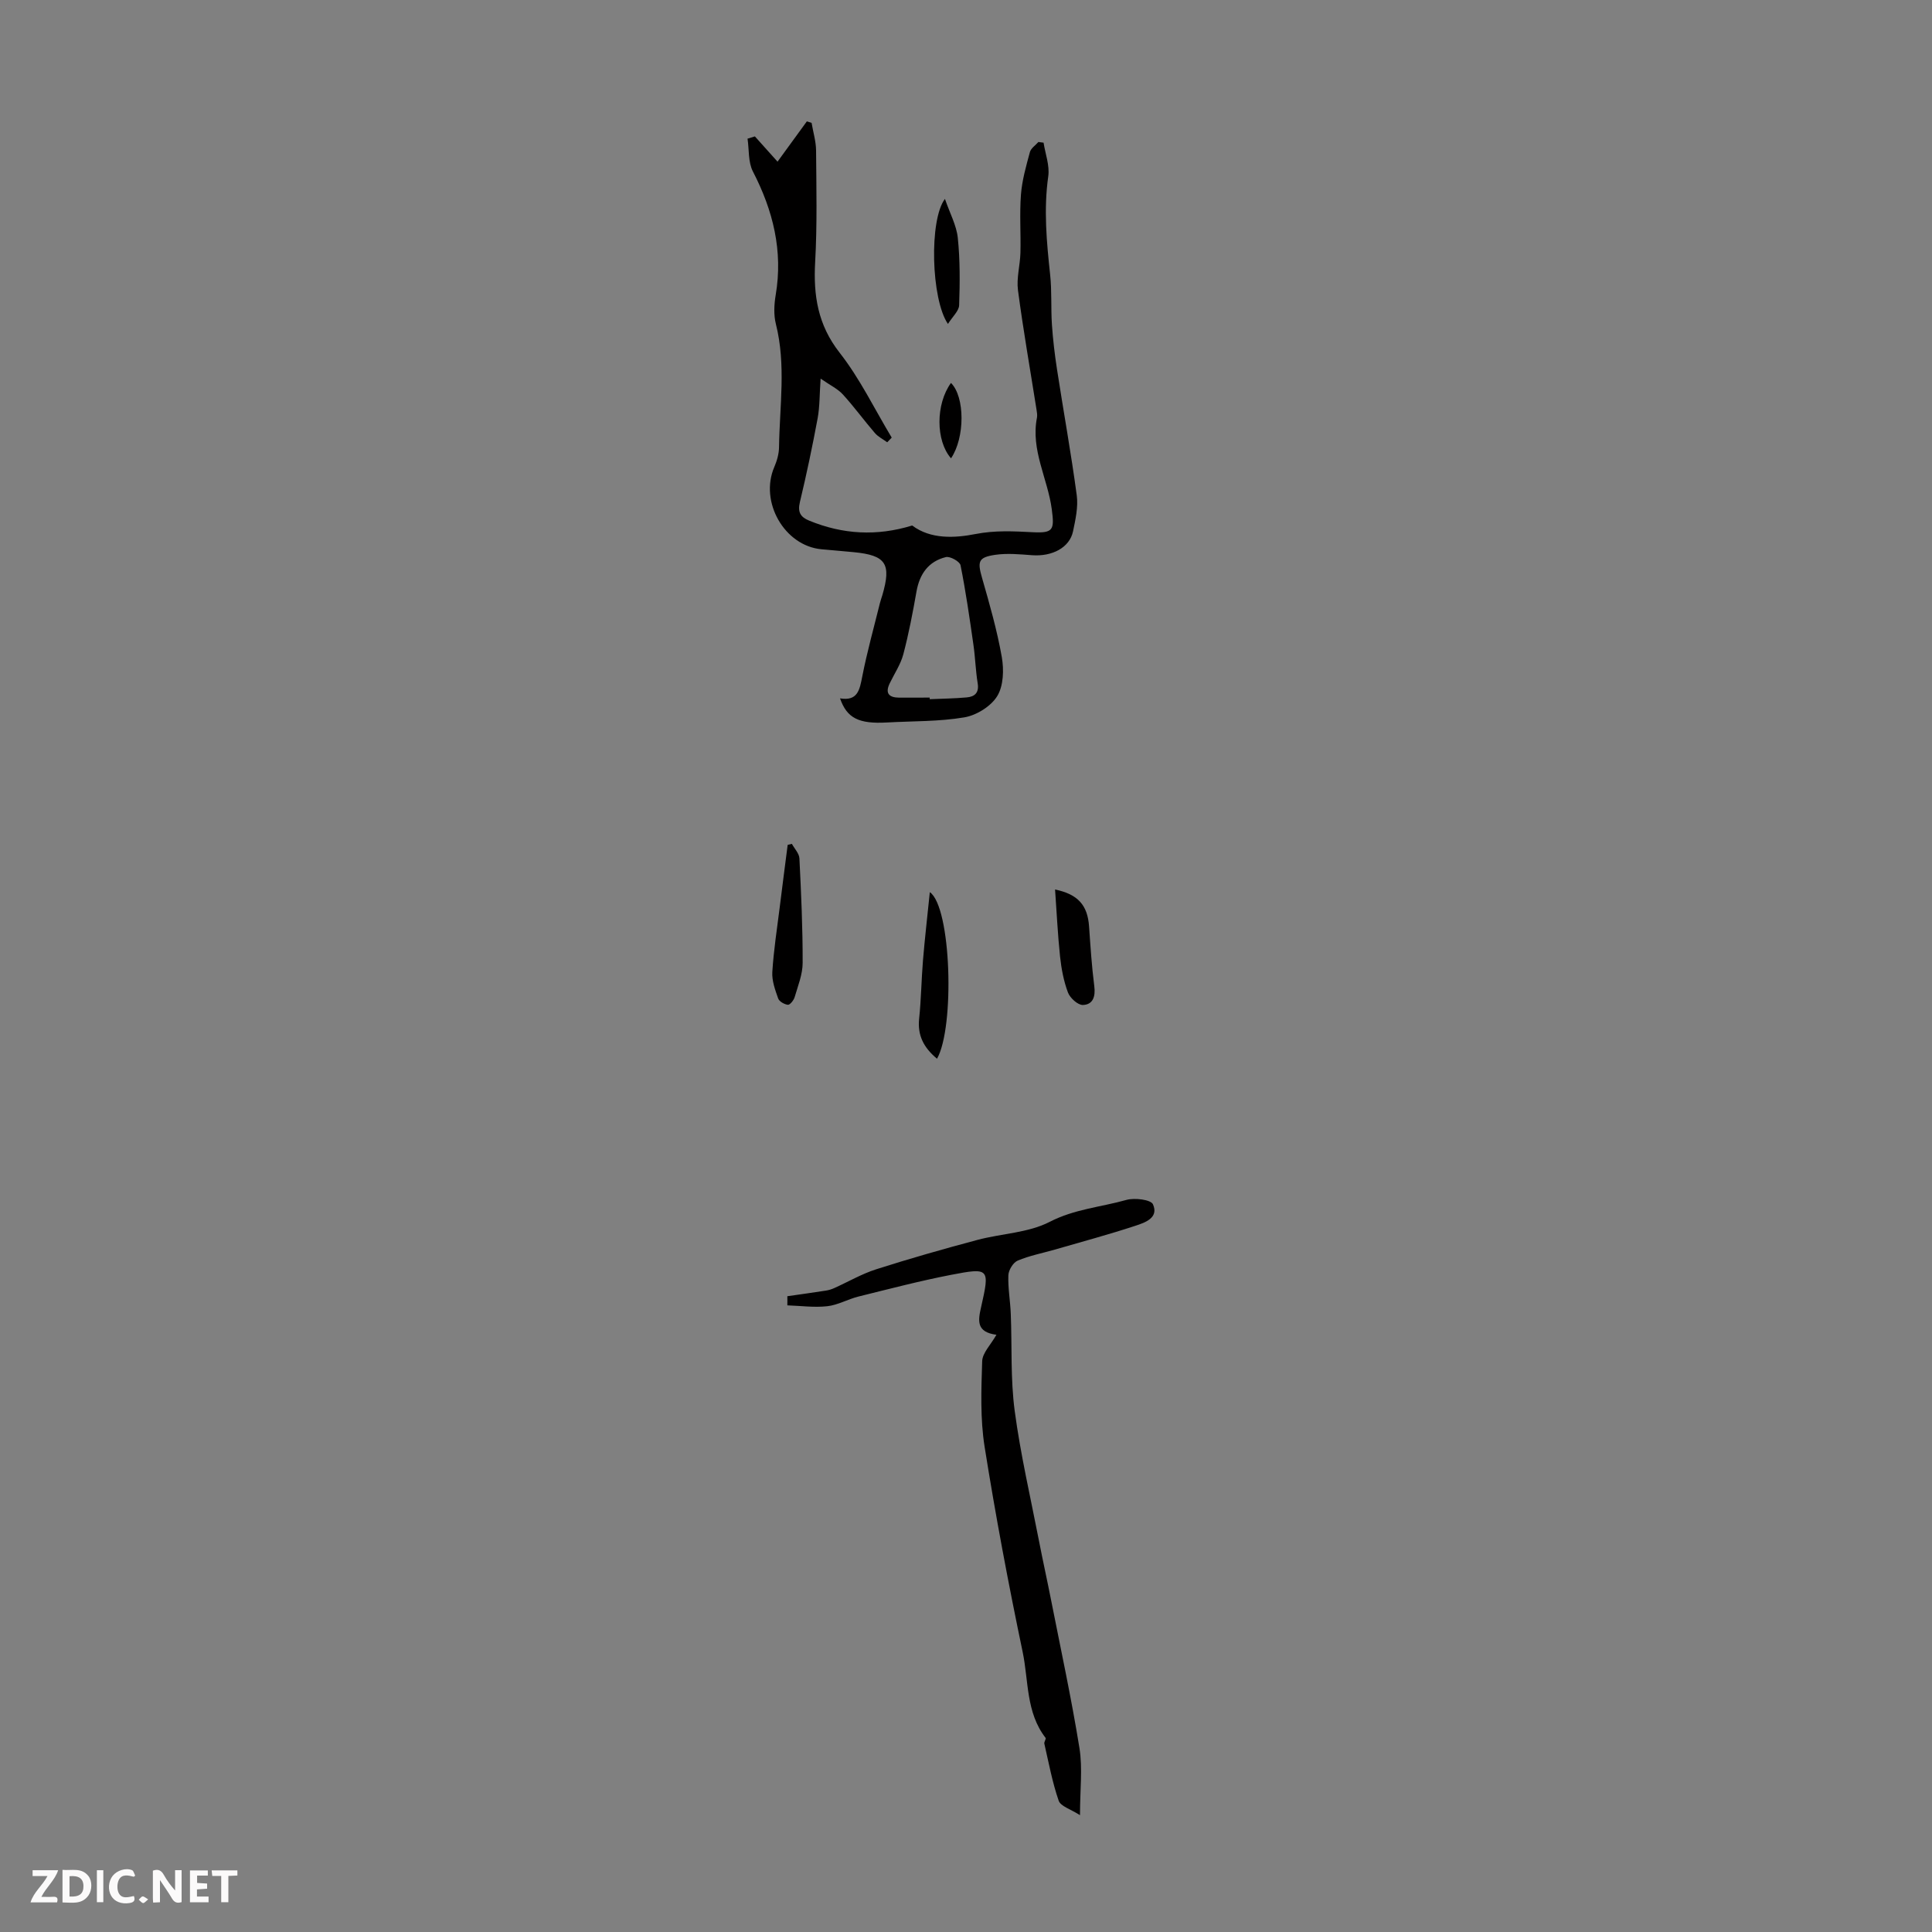 <svg enable-background="new 0 0 400 400" viewBox="0 0 400 400" xmlns="http://www.w3.org/2000/svg"><rect x="0" y="0" width="400" height="400" fill="#808080" stroke="none"/><g fill="#fbfafa"><path d="m37.59 393.81c-.92.31-1.52.05-2-.78-.7-1.2-1.52-2.34-2.47-3.78v4.59c-.55.03-.95.05-1.41.07-.03-.37-.06-.64-.06-.91 0-1.91 0-3.81 0-5.7 1.13-.41 1.77-.03 2.29.91.62 1.11 1.38 2.14 2.31 3.19v-4.2h1.35v6.61z"/><path d="m12.94 393.88v-6.75c1.9.19 3.93-.54 5.37 1.29.8 1.01.78 2.88.03 3.97-1.37 1.97-3.4 1.51-5.4 1.49m1.45-1.22c2.04.12 2.92-.58 2.89-2.21-.03-1.51-.98-2.19-2.89-2z"/><path d="m11.81 393.87h-5.49c.68-2.18 2.47-3.48 3.51-5.45h-3.08v-1.21h5.29c-.71 2.13-2.44 3.48-3.47 5.51.86 0 1.63.04 2.39-.01.79-.05 1.14.21.85 1.16"/><path d="m39.33 393.86v-6.61h3.7v1.07h-2.22v1.52c.68.04 1.34.09 2.07.13v1.07c-.72.05-1.38.09-2.1.14v1.48h2.4v1.19h-3.85z"/><path d="m27.71 388.56c-1.15-.3-2.46-.61-3.1.64-.37.73-.41 1.93-.06 2.67.63 1.35 1.99.93 3.17.68.35.94-.01 1.32-.93 1.46-1.62.25-3.05-.27-3.76-1.48-.73-1.24-.6-3.03.31-4.17.88-1.11 2.71-1.7 4-1.16.32.13.44.74.65 1.12-.1.08-.19.16-.28.24"/><path d="m49.15 387.24v1.07c-.59.02-1.17.05-1.87.08v5.44h-1.48v-5.44h-1.85c-.05-.4-.08-.73-.13-1.15z"/><path d="m20.06 387.21h1.33v6.62h-1.33z"/><path d="m30.68 393.25c-.49.38-.8.79-1.05.76-.32-.05-.6-.45-.9-.7.26-.24.51-.64.8-.67.29-.04.62.3 1.15.61"/></g><path d="m156.29 28.24c1.45 1.62 2.91 3.25 4.69 5.23 2.06-2.83 4.06-5.59 6.07-8.34.33.1.65.2.98.3.32 1.91.91 3.82.93 5.73.06 7.69.24 15.41-.19 23.08-.39 6.94.55 13.02 5.07 18.79 4.21 5.37 7.23 11.68 10.78 17.57-.31.32-.62.64-.93.97-.86-.63-1.88-1.13-2.56-1.92-2.26-2.62-4.3-5.44-6.63-7.99-1.07-1.17-2.62-1.89-4.6-3.27-.23 3.26-.17 5.77-.61 8.18-1.08 5.82-2.3 11.62-3.68 17.38-.5 2.09.12 3.11 1.94 3.85 6.96 2.85 13.99 3.25 21.31 1 3.83 2.89 8.84 2.6 13.08 1.77 4.1-.8 7.92-.58 11.88-.38 4.28.22 4.5-.5 3.94-4.75-.84-6.35-4.39-12.27-3.07-18.96.1-.53 0-1.12-.09-1.67-1.3-8.24-2.75-16.46-3.84-24.73-.33-2.51.44-5.15.51-7.74.1-4.03-.2-8.07.11-12.08.23-2.96 1.07-5.89 1.85-8.77.21-.79 1.15-1.4 1.76-2.09.36.05.72.09 1.07.14.36 2.32 1.29 4.73.97 6.96-.97 6.85-.34 13.58.39 20.37.37 3.43.14 6.91.37 10.36.21 3.09.58 6.17 1.05 9.23 1.34 8.7 2.92 17.37 4.09 26.09.32 2.41-.26 5.02-.77 7.46-.71 3.37-4.32 5.25-8.48 4.94-2.54-.19-5.14-.44-7.63-.08-3.54.52-3.7 1.39-2.72 4.8 1.55 5.4 3.11 10.84 4.08 16.36.46 2.62.36 5.97-.95 8.1-1.3 2.11-4.28 3.96-6.79 4.39-5.25.89-10.67.76-16.02 1.06-5.84.33-8.3-.88-9.73-4.99 3.66.61 4.06-1.76 4.6-4.52 1-5.11 2.41-10.15 3.66-15.21.13-.54.33-1.07.49-1.6 1.92-6.55.77-8.29-5.91-8.94-2.23-.22-4.45-.39-6.68-.6-7.68-.71-12.87-9.83-9.77-17.03.55-1.28.97-2.74.98-4.12.12-8.49 1.48-17.01-.65-25.48-.48-1.9-.37-4.06-.04-6.02 1.54-9.13-.54-17.47-4.72-25.57-1-1.94-.77-4.51-1.11-6.79.48-.16 1-.31 1.52-.47zm36.2 116.19v.33c2.56-.11 5.13-.14 7.67-.37 1.63-.15 2.58-.95 2.26-2.91-.43-2.64-.5-5.33-.88-7.97-.79-5.51-1.58-11.02-2.67-16.48-.16-.78-2.18-1.91-3.04-1.69-3.58.88-5.44 3.48-6.08 7.13-.77 4.36-1.6 8.72-2.73 13-.56 2.11-1.86 4.02-2.82 6.02-.99 2.06-.14 2.93 1.94 2.95 2.12.01 4.23-.01 6.35-.01z" fill="#010000"/><path d="m163.01 268.37c2.65-.38 5.3-.75 7.95-1.16.6-.09 1.2-.27 1.75-.52 2.9-1.3 5.69-2.94 8.7-3.9 6.91-2.21 13.91-4.2 20.92-6.07 5-1.34 10.54-1.45 15-3.75 5.13-2.65 10.6-3.05 15.88-4.54 1.7-.48 5.07-.06 5.5.91 1.25 2.81-1.65 3.79-3.66 4.45-5.51 1.81-11.11 3.32-16.68 4.93-2.57.74-5.24 1.25-7.68 2.28-.93.4-1.88 1.96-1.92 3.03-.1 2.66.4 5.33.5 8.01.27 6.69-.07 13.45.81 20.05 1.2 9.02 3.28 17.93 5.02 26.88.8 4.14 1.72 8.25 2.53 12.38 2.01 10.19 4.21 20.34 5.86 30.58.67 4.19.11 8.58.11 13.88-1.94-1.25-4-1.83-4.41-2.99-1.32-3.82-2.06-7.85-2.97-11.81-.09-.37.42-1.01.25-1.21-4.08-5.26-3.49-11.81-4.74-17.78-2.95-14.1-5.62-28.27-7.88-42.5-.92-5.79-.69-11.81-.5-17.7.06-1.73 1.78-3.4 2.95-5.47-4.22-.55-3.8-2.96-3.18-5.7 1.83-8.06 1.74-8.24-6.2-6.71-6.45 1.25-12.82 2.92-19.2 4.5-2.18.54-4.25 1.76-6.45 2-2.71.3-5.5-.09-8.26-.18.02-.63.01-1.26 0-1.89z" fill="#010000"/><path d="m163.95 174.71c.54 1 1.51 1.98 1.56 3.01.36 7.21.69 14.42.67 21.63 0 2.38-.98 4.77-1.66 7.11-.19.64-.97 1.61-1.39 1.57-.74-.08-1.8-.68-2.02-1.31-.62-1.76-1.32-3.67-1.21-5.48.28-4.5.98-8.98 1.54-13.46.53-4.29 1.09-8.58 1.64-12.86.3-.06.59-.14.87-.21z" fill="#010000"/><path d="m194 219.2c-2.79-2.33-4.07-4.86-3.7-8.32.42-3.99.46-8.01.79-12.01.38-4.58.91-9.14 1.42-14.16 4.45 3.07 5.19 27.95 1.49 34.49z" fill="#010000"/><path d="m218.44 184.16c4.74.99 6.73 3.24 7.04 7.65.29 4.13.55 8.26 1.08 12.36.28 2.15-.27 3.83-2.36 3.9-1.04.03-2.66-1.44-3.09-2.58-.89-2.37-1.37-4.95-1.64-7.48-.48-4.54-.69-9.1-1.03-13.85z" fill="#010000"/><path d="m195.64 41.18c1.03 3.01 2.39 5.48 2.66 8.05.48 4.62.44 9.31.28 13.96-.04 1.19-1.36 2.35-2.32 3.88-3.5-5.13-3.91-21.58-.62-25.89z" fill="#010000"/><path d="m196.89 79.28c2.91 2.9 2.91 11.32.01 15.61-3.19-3.65-3.19-11.22-.01-15.61z" fill="#010000"/></svg>